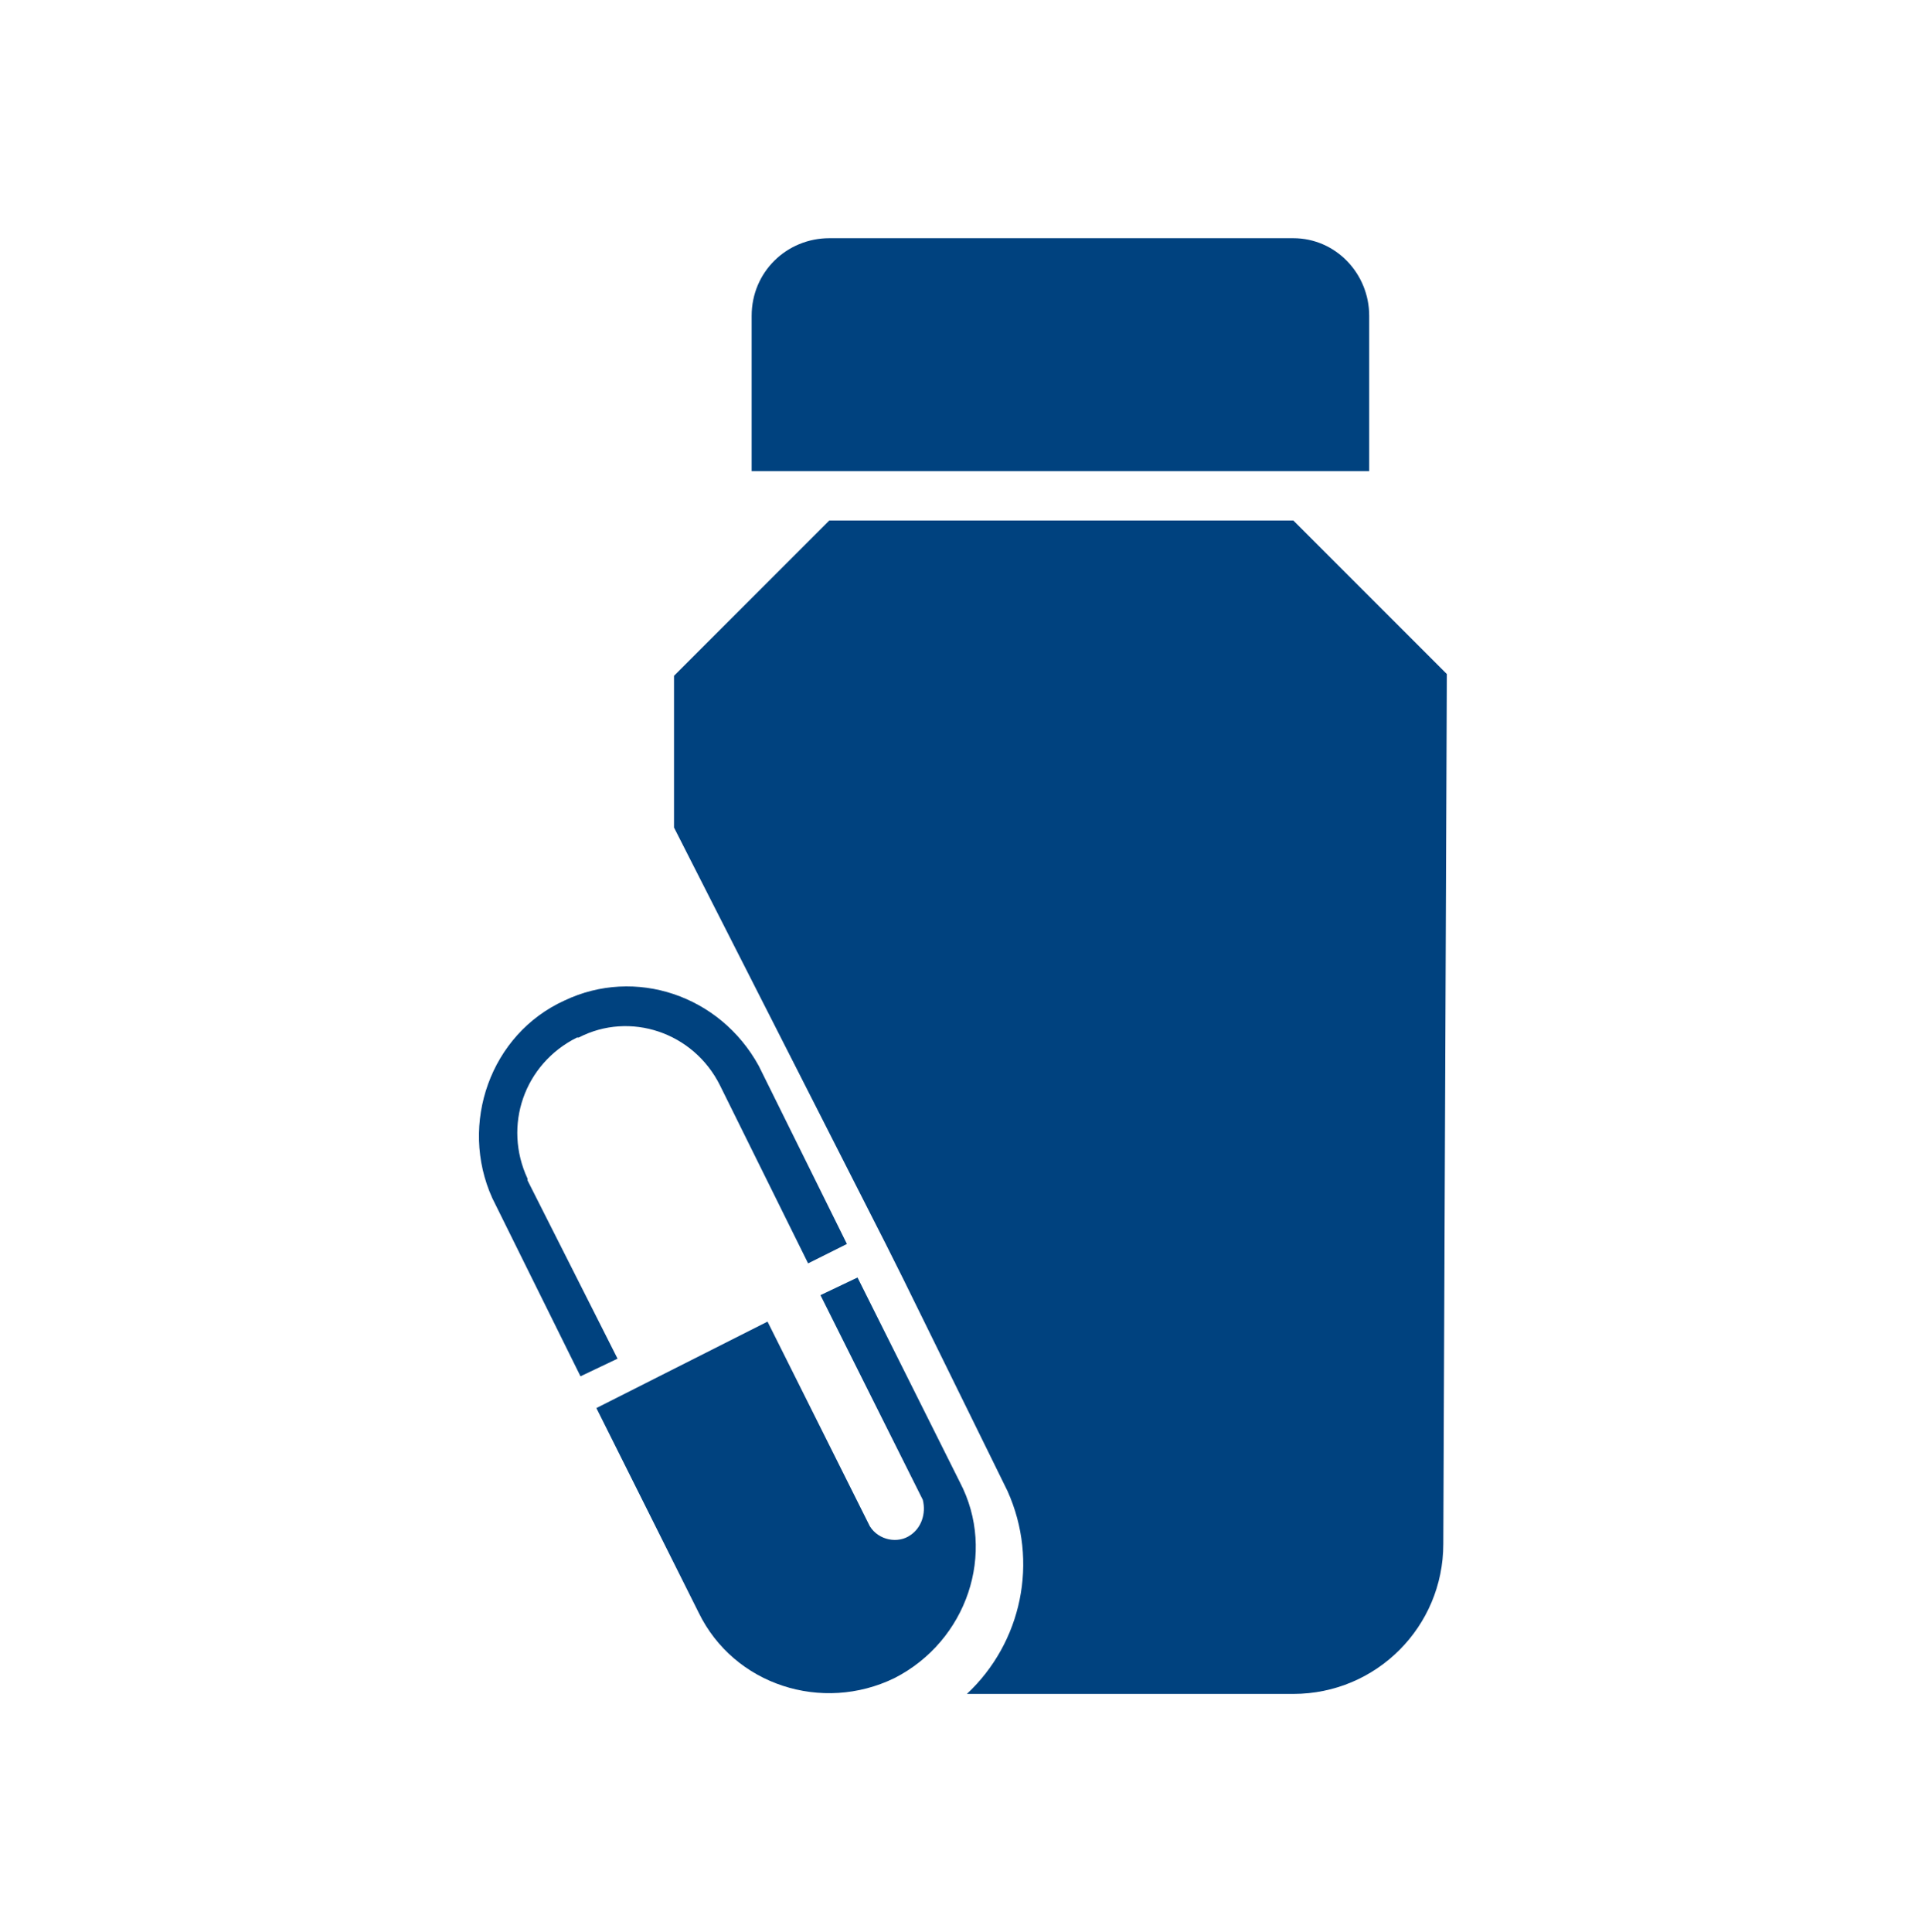 <?xml version="1.0" encoding="utf-8"?>
<!-- Generator: Adobe Illustrator 27.2.0, SVG Export Plug-In . SVG Version: 6.00 Build 0)  -->
<svg version="1.1" id="Calque_1" xmlns="http://www.w3.org/2000/svg" xmlns:xlink="http://www.w3.org/1999/xlink" x="0px" y="0px"
	 viewBox="0 0 109.1 109.5" style="enable-background:new 0 0 109.1 109.5;" xml:space="preserve">
<style type="text/css">
	.st0{fill:#00427F;}
</style>
<g>
	<path class="st0" d="M32.9,78l-5-10.1c-1.9-4.2-0.1-9.3,4.1-11.2c4-1.9,8.8-0.3,11,3.7l5,10.1l-2.2,1.1l-5-10.1
		c-1.5-3-5.1-4.2-8-2.7c0,0,0,0-0.1,0c-3,1.5-4.2,5-2.8,8v0.1L35,77L32.9,78z M50.7,95.1c-4.1,2-9.1,0.4-11.1-3.7l-5.8-11.6l9.7-4.9
		l5.8,11.6c0.5,0.8,1.6,1,2.3,0.5c0.6-0.4,0.9-1.2,0.7-2l-5.8-11.6l2.1-1L54.4,84C56.5,88,54.8,93,50.7,95.1z"/>
	<path class="st0" d="M73.3,29.5H47l-8.8,8.8v8.6l12,23.6l1,2l5.9,12c1.8,4,0.8,8.6-2.3,11.5h18.5c4.7,0,8.5-3.8,8.5-8.5L82,38.2
		L73.3,29.5z M73.3,13.5H47c-2.4,0-4.4,1.9-4.4,4.4v8.8h35v-8.8C77.6,15.5,75.7,13.5,73.3,13.5z"/>
</g>
</svg>
